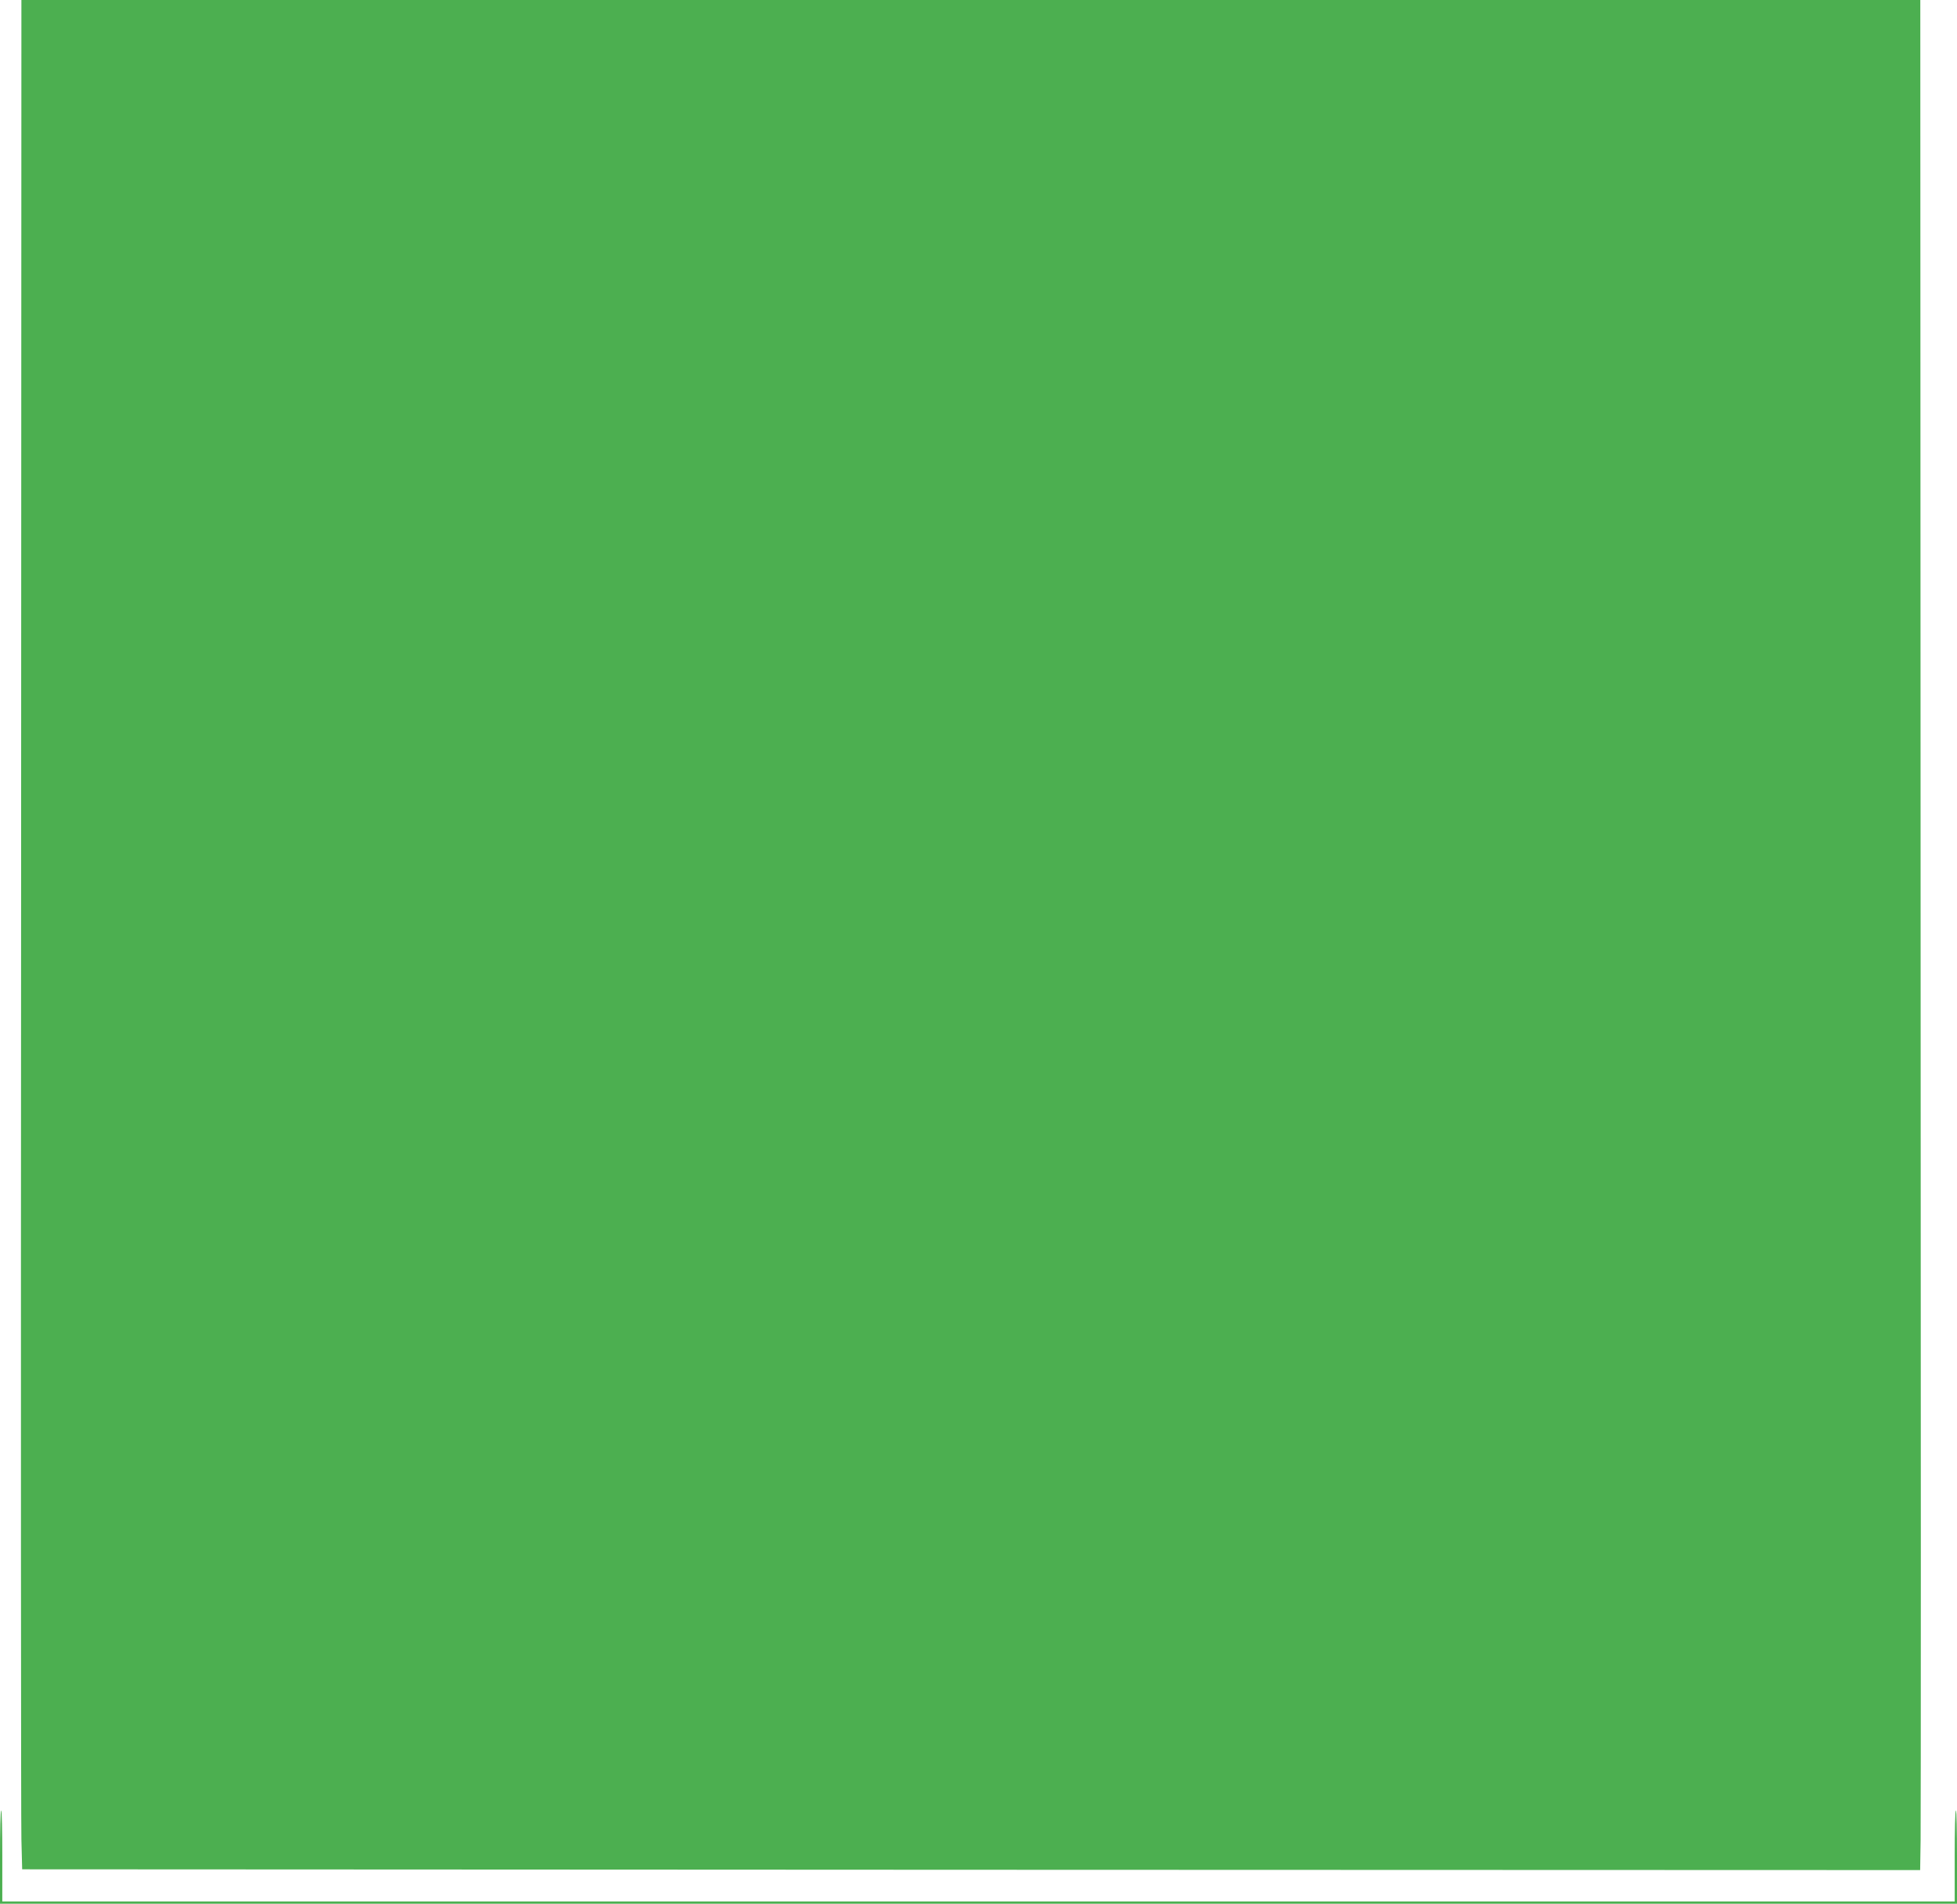 <?xml version="1.0" standalone="no"?>
<!DOCTYPE svg PUBLIC "-//W3C//DTD SVG 20010904//EN"
 "http://www.w3.org/TR/2001/REC-SVG-20010904/DTD/svg10.dtd">
<svg version="1.0" xmlns="http://www.w3.org/2000/svg"
 width="1280pt" height="1245pt" viewBox="0 0 1280 1245"
 preserveAspectRatio="xMidYMid meet">
<g transform="translate(0,1245) scale(0.1,-0.1)"
fill="#4caf50" stroke="none">
<path d="M138 6533 c-2 -3255 -1 -6006 2 -6113 l5 -195 6207 -3 6207 -2 3 197
c2 109 2 2861 0 6116 l-2 5917 -6210 0 -6210 0 -2 -5917z"/>
<path d="M0 305 l0 -305 6400 0 6400 0 0 305 c0 168 -3 305 -7 305 -5 0 -8
-134 -8 -297 l0 -298 -6385 0 -6385 0 0 298 c0 163 -3 297 -7 297 -5 0 -8
-137 -8 -305z"/>
</g>
</svg>
